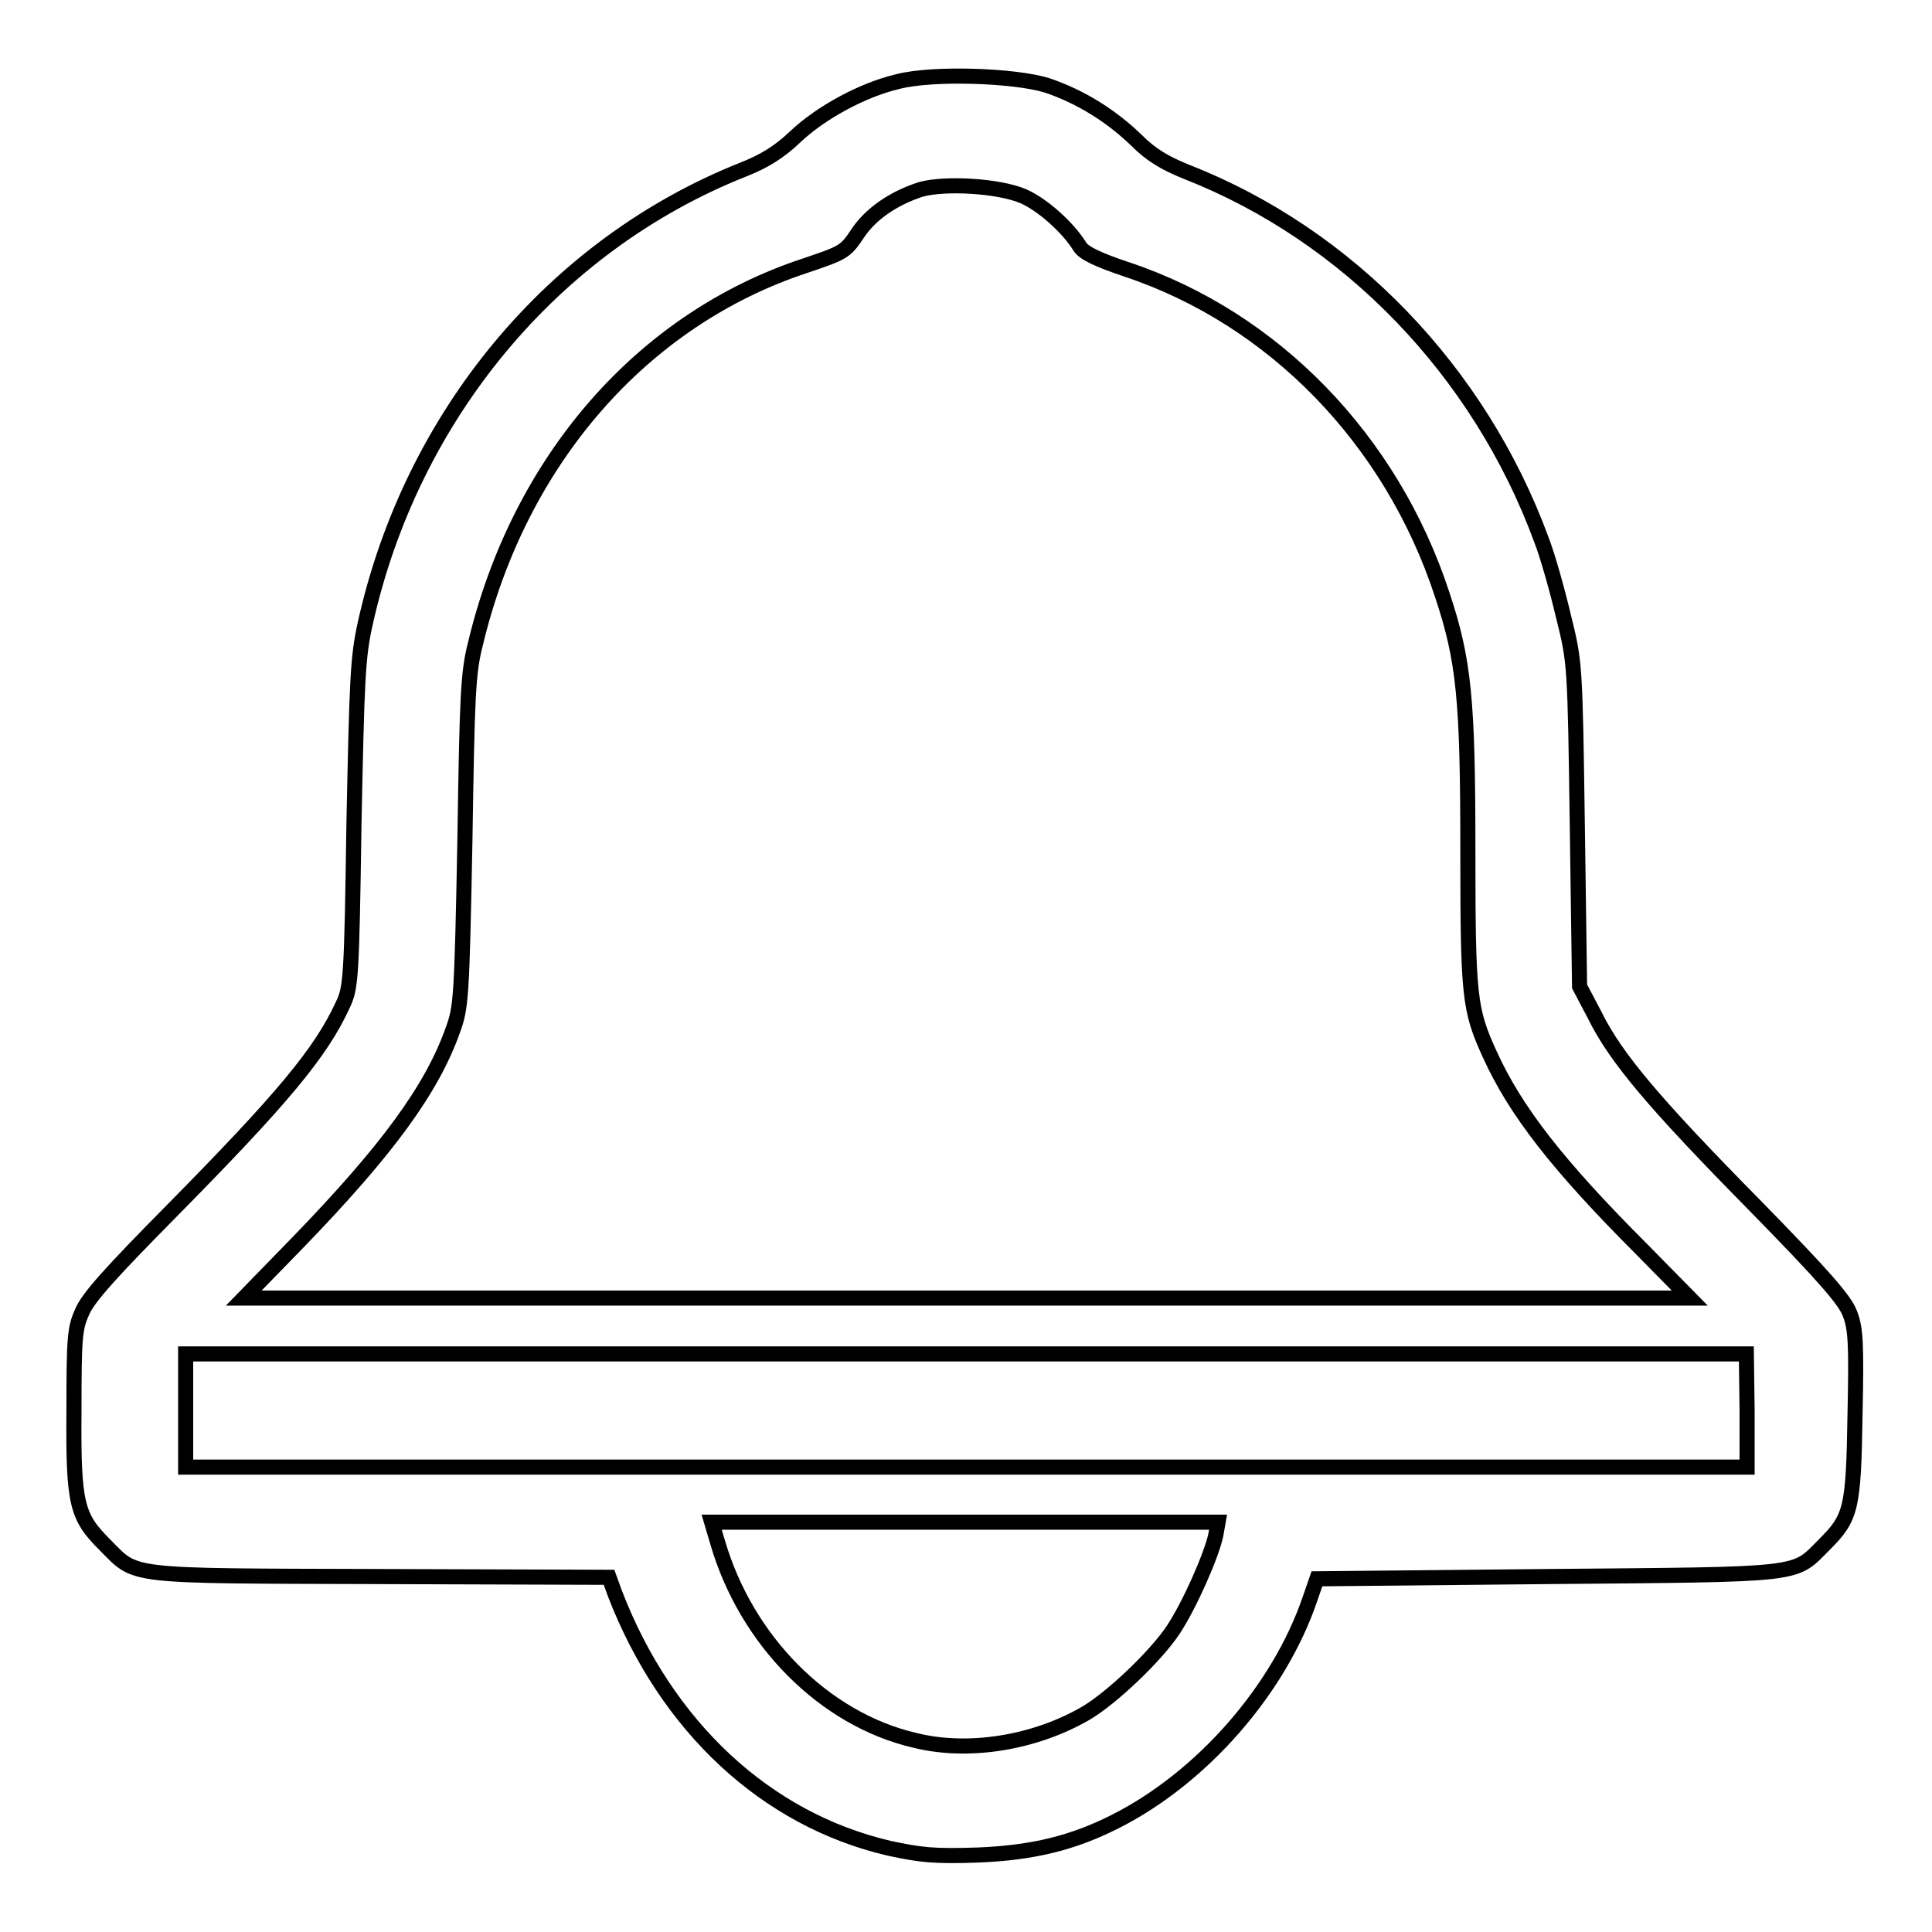 <?xml version="1.0" encoding="utf-8"?>
<!-- Svg Vector Icons : http://www.onlinewebfonts.com/icon -->
<!DOCTYPE svg PUBLIC "-//W3C//DTD SVG 1.1//EN" "http://www.w3.org/Graphics/SVG/1.1/DTD/svg11.dtd">
<svg version="1.1" xmlns="http://www.w3.org/2000/svg" xmlns:xlink="http://www.w3.org/1999/xlink" x="0px" y="0px" viewBox="0 0 256 256" enable-background="new 0 0 256 256" xml:space="preserve">
<g><g><g><path stroke-width="2" fill-opacity="0" stroke="#000000"  d="M119,10.8c-4.7,1.1-10.2,4.1-13.6,7.3c-2.2,2.1-4.2,3.3-7,4.4c-25.1,10-43.9,32.6-50,60.1c-1,4.5-1.1,7.2-1.5,26.6c-0.3,20.6-0.4,21.7-1.5,24c-2.9,6.3-8,12.4-22.6,27.2c-8,8.1-11.1,11.5-11.9,13.4c-1,2.2-1.1,3.4-1.1,13.3c-0.1,12.3,0.4,13.9,4.1,17.6c4.3,4.3,2.3,4.1,36.4,4.2l30.4,0.1l0.8,2.2c6.8,17.6,20,29.9,36.3,33.7c4.2,0.9,5.9,1.1,11.8,0.9c7.3-0.3,12.6-1.6,18.3-4.5c11.4-5.8,21.6-17.4,25.7-29.5l0.9-2.6l30.6-0.3c34.3-0.3,32.5-0.1,36.6-4.2c3.6-3.6,3.9-4.7,4.1-17.2c0.2-9.5,0.1-11.5-0.7-13.5c-0.7-1.8-3.4-4.9-12.6-14.3c-13.2-13.4-18.4-19.5-21.2-25.2l-2-3.8l-0.3-21.4c-0.3-21.1-0.3-21.5-1.8-27.5c-0.8-3.4-2.1-8.1-3-10.4c-8.2-22.2-25.5-40.2-46.9-48.6c-3-1.2-4.8-2.3-6.7-4.2c-3.3-3.2-7.4-5.8-11.9-7.3C134.5,10,123.7,9.6,119,10.8z M135.6,26c2.5,1.1,5.9,4.1,7.5,6.7c0.5,0.8,2.3,1.7,6.2,3c19.5,6.5,35.1,22.6,41.8,43.1c2.9,8.7,3.4,13.9,3.4,33.9c0,19.4,0.2,21.1,2.9,27c3.4,7.5,9,14.7,20.2,25.9l6.3,6.4h-95.9H32.3l7.3-7.5c11.6-12,17.6-20.1,20.4-28c1.1-3,1.2-4.2,1.6-25C61.9,92.2,62,89.2,63,85.3c5.8-24.3,22.1-43,43.7-50.1c5-1.7,5.3-1.8,6.9-4.2c1.7-2.6,4.7-4.7,8.4-5.9C125.2,24.2,132.3,24.6,135.6,26z M231.5,186.9v7.5H128H24.6v-7.5v-7.5H128h103.4L231.5,186.9L231.5,186.9z M161.1,203.4c-0.6,2.8-3.5,9.3-5.6,12.5c-2.3,3.5-8.2,9.1-11.6,11.1c-6.7,3.9-15.5,5.4-22.7,3.6c-12-2.8-22.3-13.2-26.1-26.2l-0.8-2.7h33.5h33.6L161.1,203.4z"/></g></g></g>
</svg>